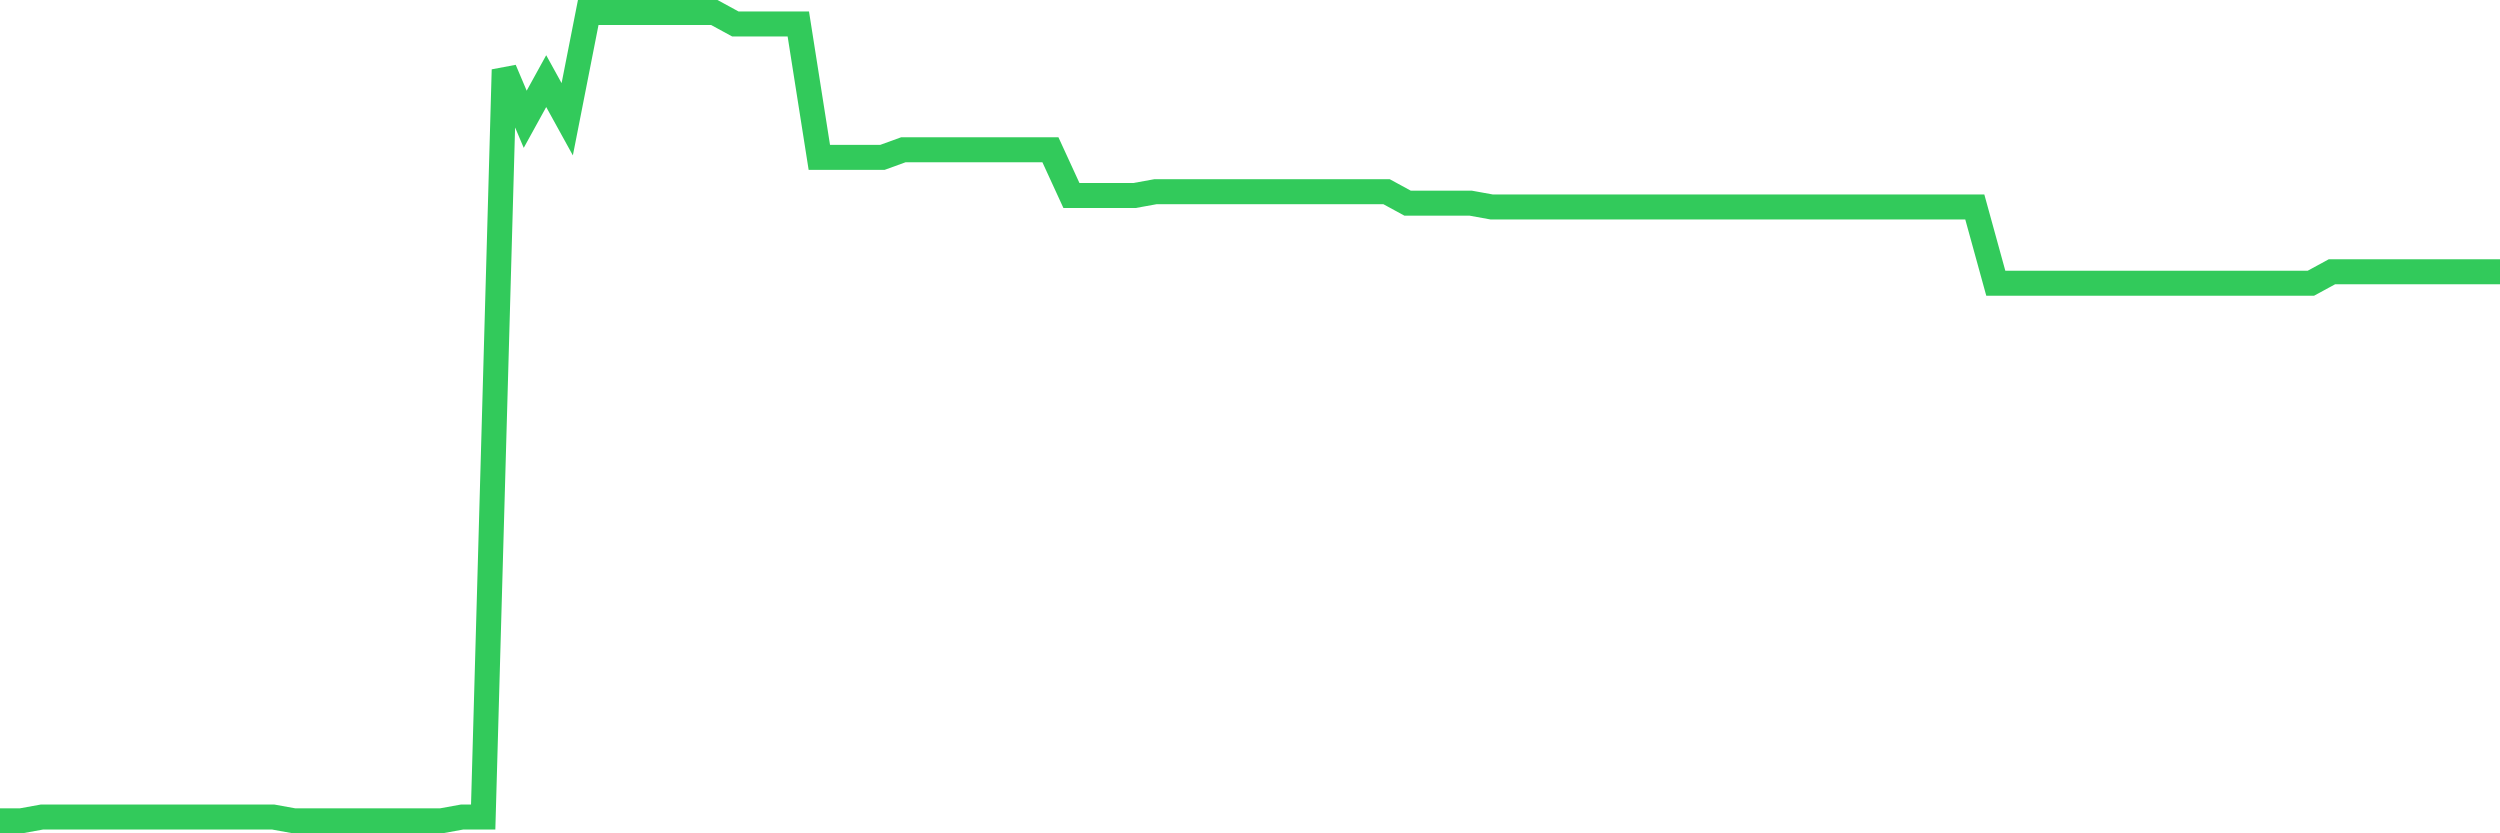 <svg
  xmlns="http://www.w3.org/2000/svg"
  xmlns:xlink="http://www.w3.org/1999/xlink"
  width="120"
  height="40"
  viewBox="0 0 120 40"
  preserveAspectRatio="none"
>
  <polyline
    points="0,39.4 1.008,39.4 2.017,39.217 3.025,39.217 4.034,39.217 5.042,39.217 6.05,39.217 7.059,39.217 8.067,39.217 9.076,39.217 10.084,39.217 11.092,39.217 12.101,39.217 13.109,39.217 14.118,39.4 15.126,39.4 16.134,39.4 17.143,39.4 18.151,39.4 19.16,39.4 20.168,39.4 21.176,39.4 22.185,39.217 23.193,39.217 24.202,3.345 25.21,5.725 26.218,3.894 27.227,5.725 28.235,0.6 29.244,0.6 30.252,0.6 31.261,0.6 32.269,0.6 33.277,0.6 34.286,0.6 35.294,1.149 36.303,1.149 37.311,1.149 38.319,1.149 39.328,7.555 40.336,7.555 41.345,7.555 42.353,7.555 43.361,7.189 44.37,7.189 45.378,7.189 46.387,7.189 47.395,7.189 48.403,7.189 49.412,7.189 50.42,7.189 51.429,9.385 52.437,9.385 53.445,9.385 54.454,9.385 55.462,9.202 56.471,9.202 57.479,9.202 58.487,9.202 59.496,9.202 60.504,9.202 61.513,9.202 62.521,9.202 63.529,9.202 64.538,9.202 65.546,9.202 66.555,9.202 67.563,9.751 68.571,9.751 69.58,9.751 70.588,9.751 71.597,9.934 72.605,9.934 73.613,9.934 74.622,9.934 75.63,9.934 76.639,9.934 77.647,9.934 78.655,9.934 79.664,9.934 80.672,9.934 81.681,9.934 82.689,9.934 83.697,9.934 84.706,9.934 85.714,9.934 86.723,9.934 87.731,9.934 88.739,9.934 89.748,9.934 90.756,9.934 91.765,9.934 92.773,9.934 93.782,9.934 94.79,9.934 95.798,13.594 96.807,13.594 97.815,13.594 98.824,13.594 99.832,13.594 100.84,13.594 101.849,13.594 102.857,13.594 103.866,13.594 104.874,13.594 105.882,13.594 106.891,13.594 107.899,13.594 108.908,13.594 109.916,13.594 110.924,13.594 111.933,13.045 112.941,13.045 113.95,13.045 114.958,13.045 115.966,13.045 116.975,13.045 117.983,13.045 118.992,13.045 120,13.045"
    fill="none"
    stroke="#32ca5b"
    stroke-width="1.2"
  >
  </polyline>
</svg>
